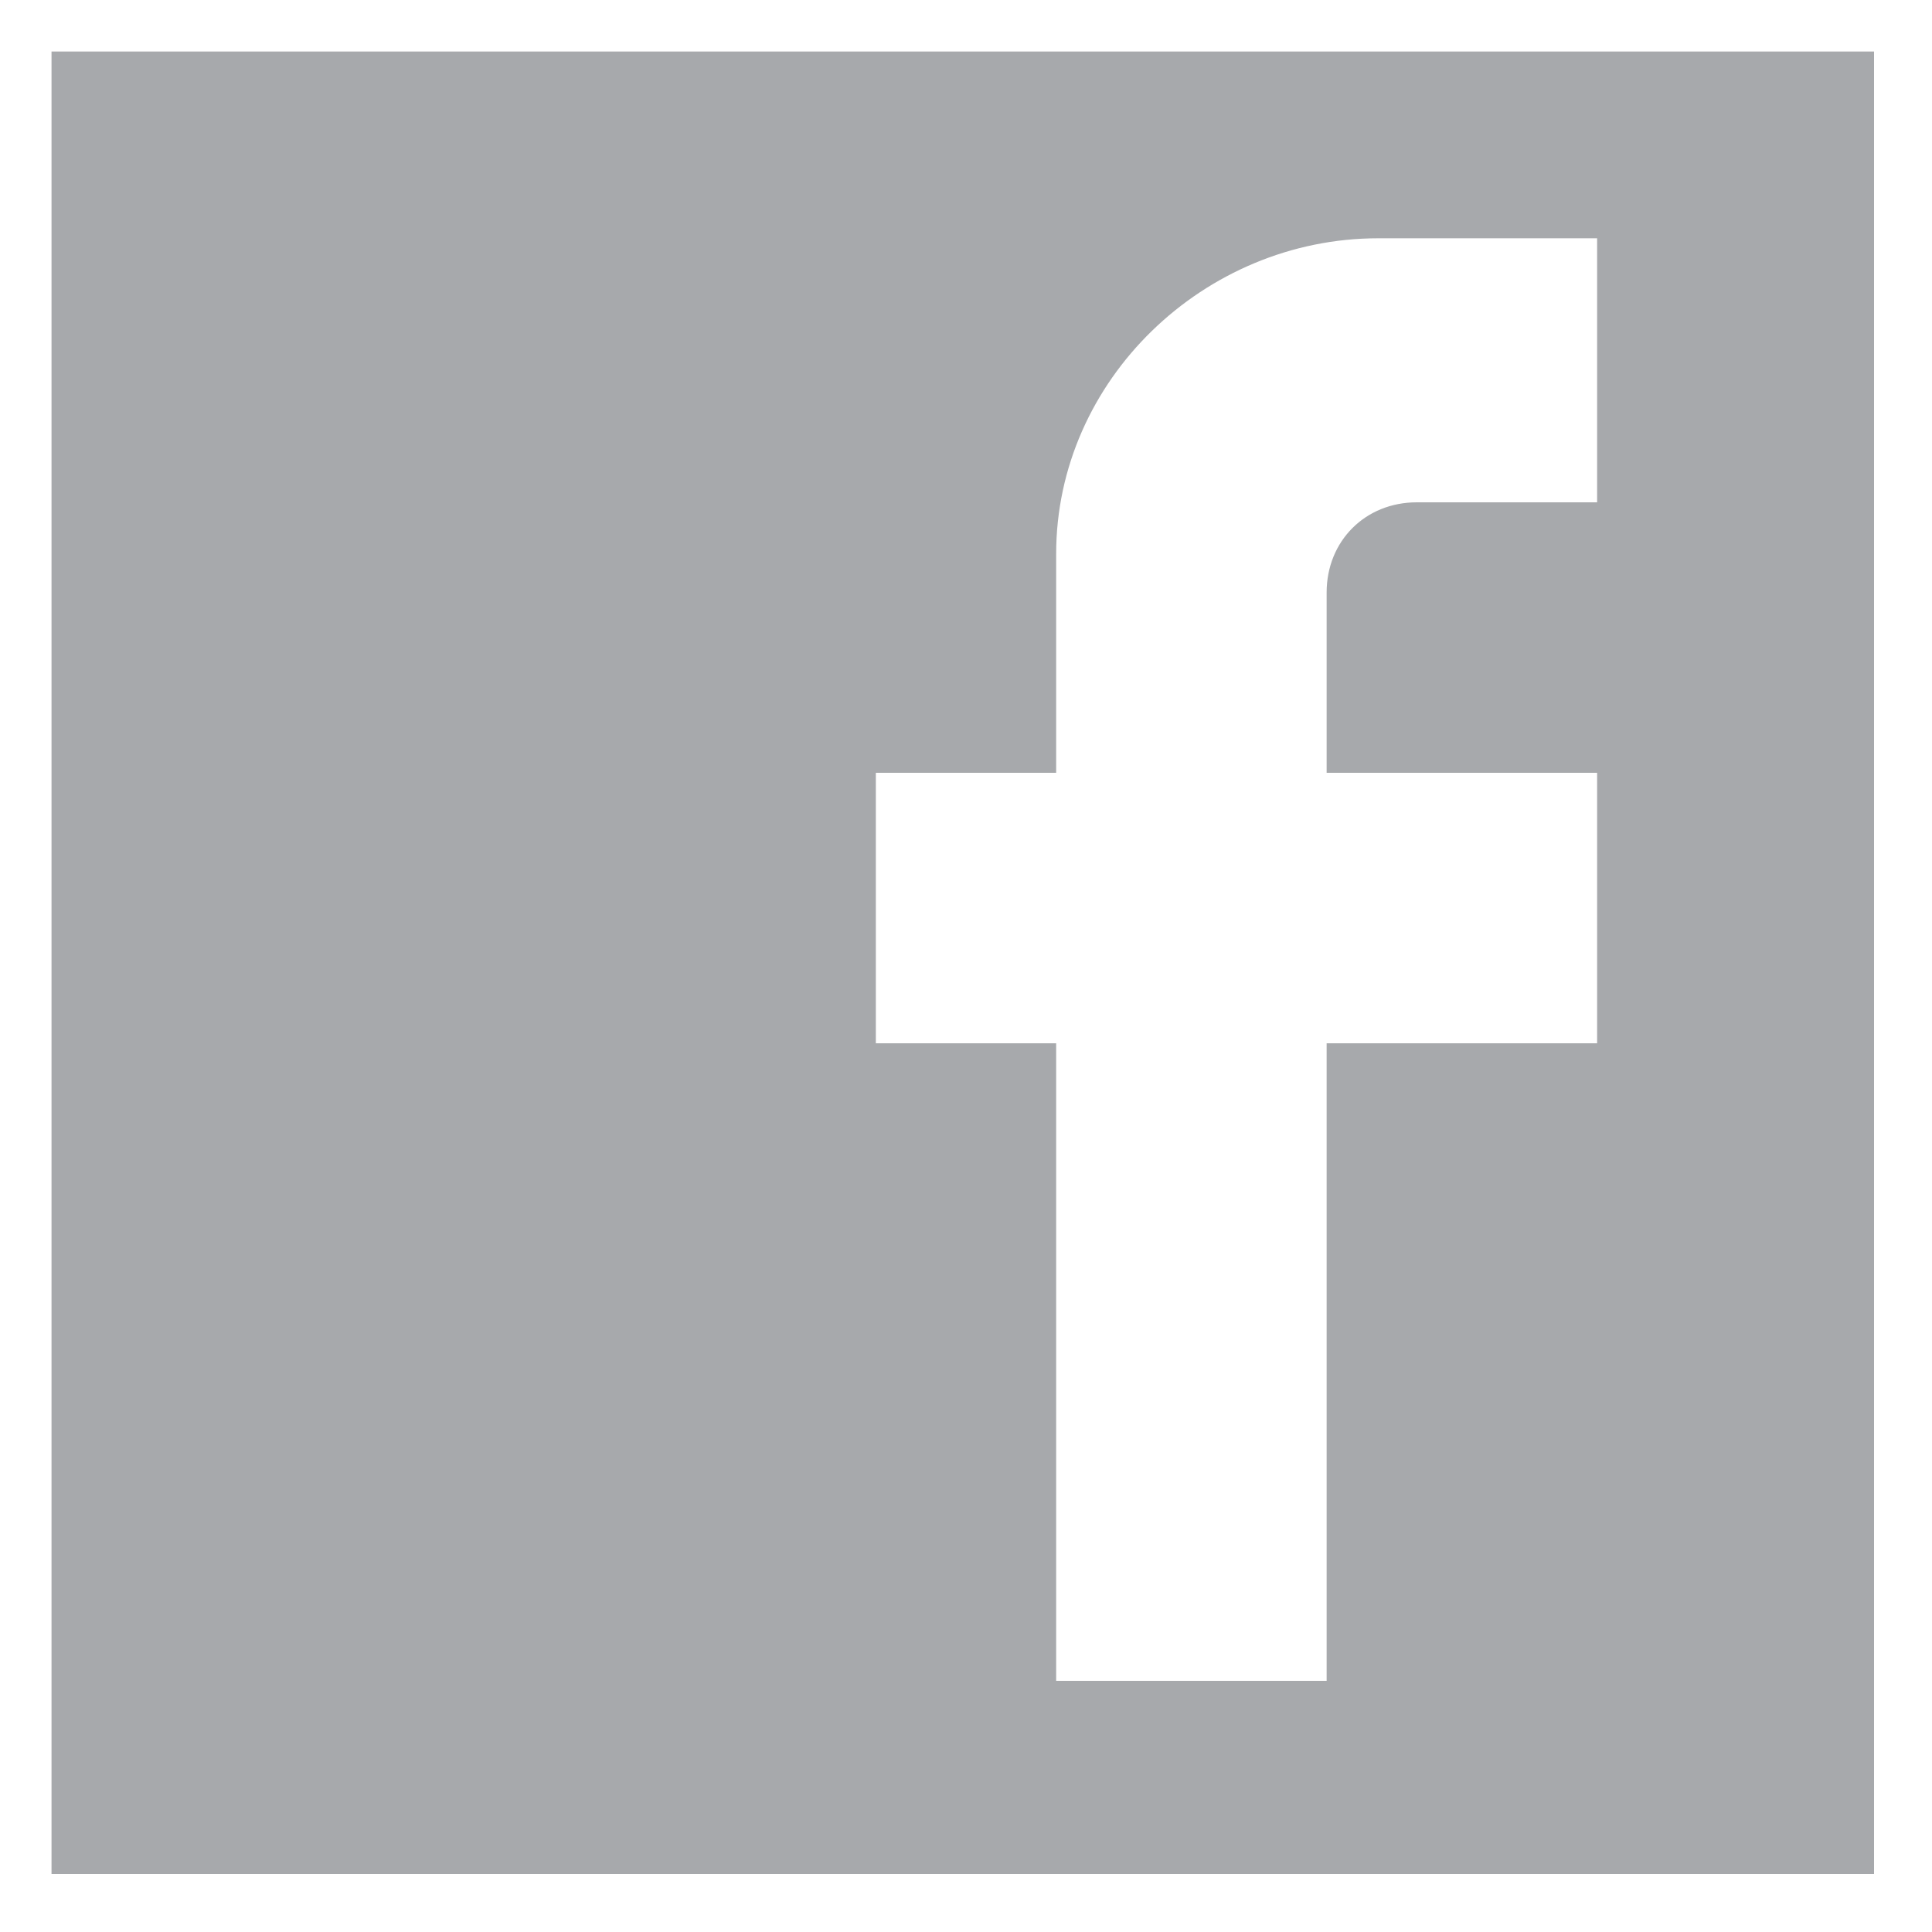 <?xml version="1.0" encoding="utf-8"?>
<!-- Generator: Adobe Illustrator 15.1.0, SVG Export Plug-In  -->
<!DOCTYPE svg PUBLIC "-//W3C//DTD SVG 1.1//EN" "http://www.w3.org/Graphics/SVG/1.1/DTD/svg11.dtd">
<svg version="1.1"
	 xmlns="http://www.w3.org/2000/svg" xmlns:xlink="http://www.w3.org/1999/xlink" xmlns:a="http://ns.adobe.com/AdobeSVGViewerExtensions/3.0/"
	 x="0px" y="0px" width="30px" height="30px" viewBox="-0.8 -0.8 30 30" enable-background="new -0.8 -0.8 30 30"
	 xml:space="preserve">
<defs>
</defs>
<path fill="#A7A9AC" d="M0,0v28.3h28.3V0H0z M24,2.8v4.2h-2.8c-0.8,0-1.4,0.6-1.4,1.4v2.8H24v4.2h-4.2v9.9h-4.2v-9.9h-2.8v-4.2h2.8
	V7.8c0-2.7,2.3-4.9,5-4.9H24L24,2.8z"/>
</svg>
